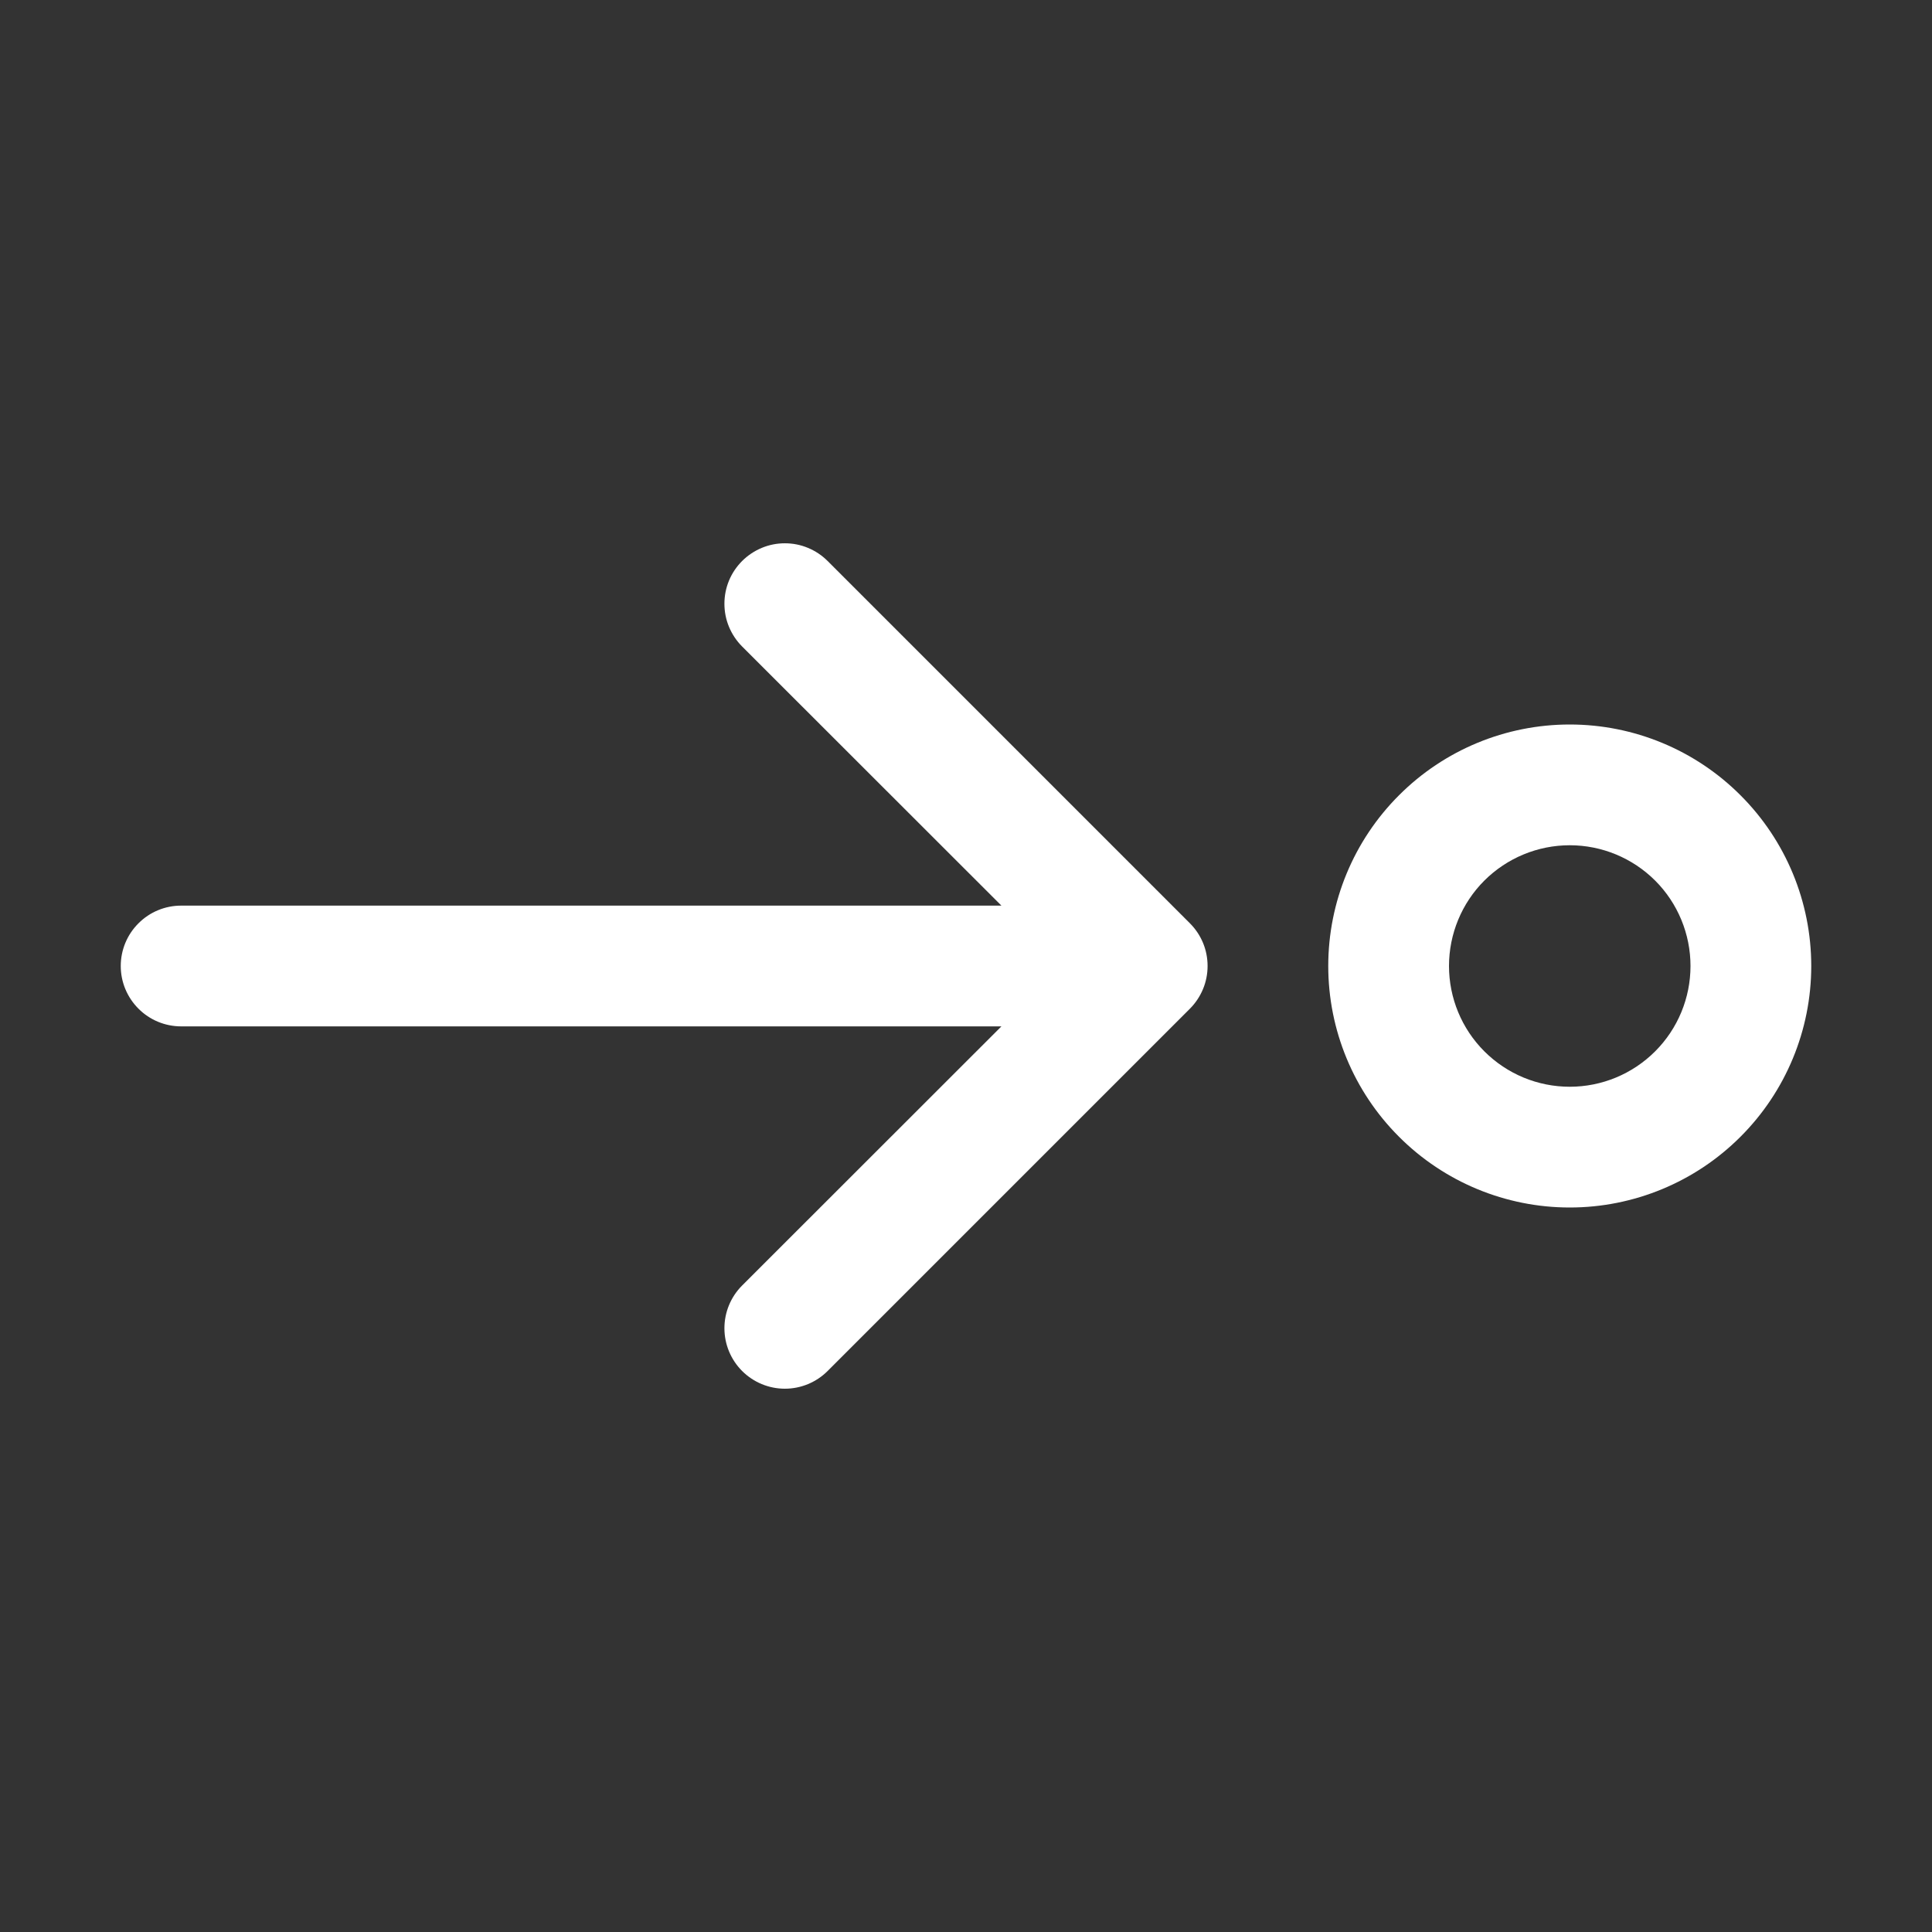 <svg width="24" height="24" viewBox="0 0 24 24" fill="none" xmlns="http://www.w3.org/2000/svg">
<rect x="0" y="0" width="24" height="24" fill="#333333" stroke="none"/>
<g id="arrow">
<path id="Vector" d="M12.44 12.75H2.25C2.051 12.75 1.86 12.671 1.72 12.53C1.579 12.389 1.5 12.199 1.5 12C1.5 11.801 1.579 11.61 1.72 11.47C1.86 11.329 2.051 11.25 2.25 11.25H12.44L9.219 8.031C9.149 7.961 9.094 7.878 9.056 7.787C9.018 7.696 8.999 7.598 8.999 7.5C8.999 7.401 9.018 7.304 9.056 7.212C9.094 7.121 9.149 7.039 9.219 6.969C9.289 6.899 9.372 6.844 9.463 6.806C9.554 6.768 9.651 6.749 9.75 6.749C9.849 6.749 9.946 6.768 10.037 6.806C10.129 6.844 10.211 6.899 10.281 6.969L14.781 11.469C14.851 11.539 14.906 11.621 14.944 11.712C14.982 11.803 15.001 11.901 15.001 12C15.001 12.098 14.982 12.196 14.944 12.287C14.906 12.378 14.851 12.461 14.781 12.531L10.281 17.031C10.14 17.172 9.949 17.251 9.75 17.251C9.551 17.251 9.36 17.172 9.219 17.031C9.078 16.89 8.999 16.699 8.999 16.5C8.999 16.301 9.078 16.11 9.219 15.969L12.44 12.75ZM22.5 12C22.5 11.204 22.184 10.441 21.621 9.879C21.059 9.316 20.296 9 19.5 9C18.704 9 17.941 9.316 17.379 9.879C16.816 10.441 16.5 11.204 16.5 12C16.5 12.796 16.816 13.559 17.379 14.121C17.941 14.684 18.704 15 19.5 15C20.296 15 21.059 14.684 21.621 14.121C22.184 13.559 22.5 12.796 22.5 12ZM21 12C21 12.398 20.842 12.779 20.561 13.06C20.279 13.342 19.898 13.5 19.5 13.5C19.102 13.5 18.721 13.342 18.439 13.06C18.158 12.779 18 12.398 18 12C18 11.602 18.158 11.22 18.439 10.939C18.721 10.658 19.102 10.5 19.5 10.5C19.898 10.5 20.279 10.658 20.561 10.939C20.842 11.22 21 11.602 21 12Z" fill="white"/>
</g>
</svg>

